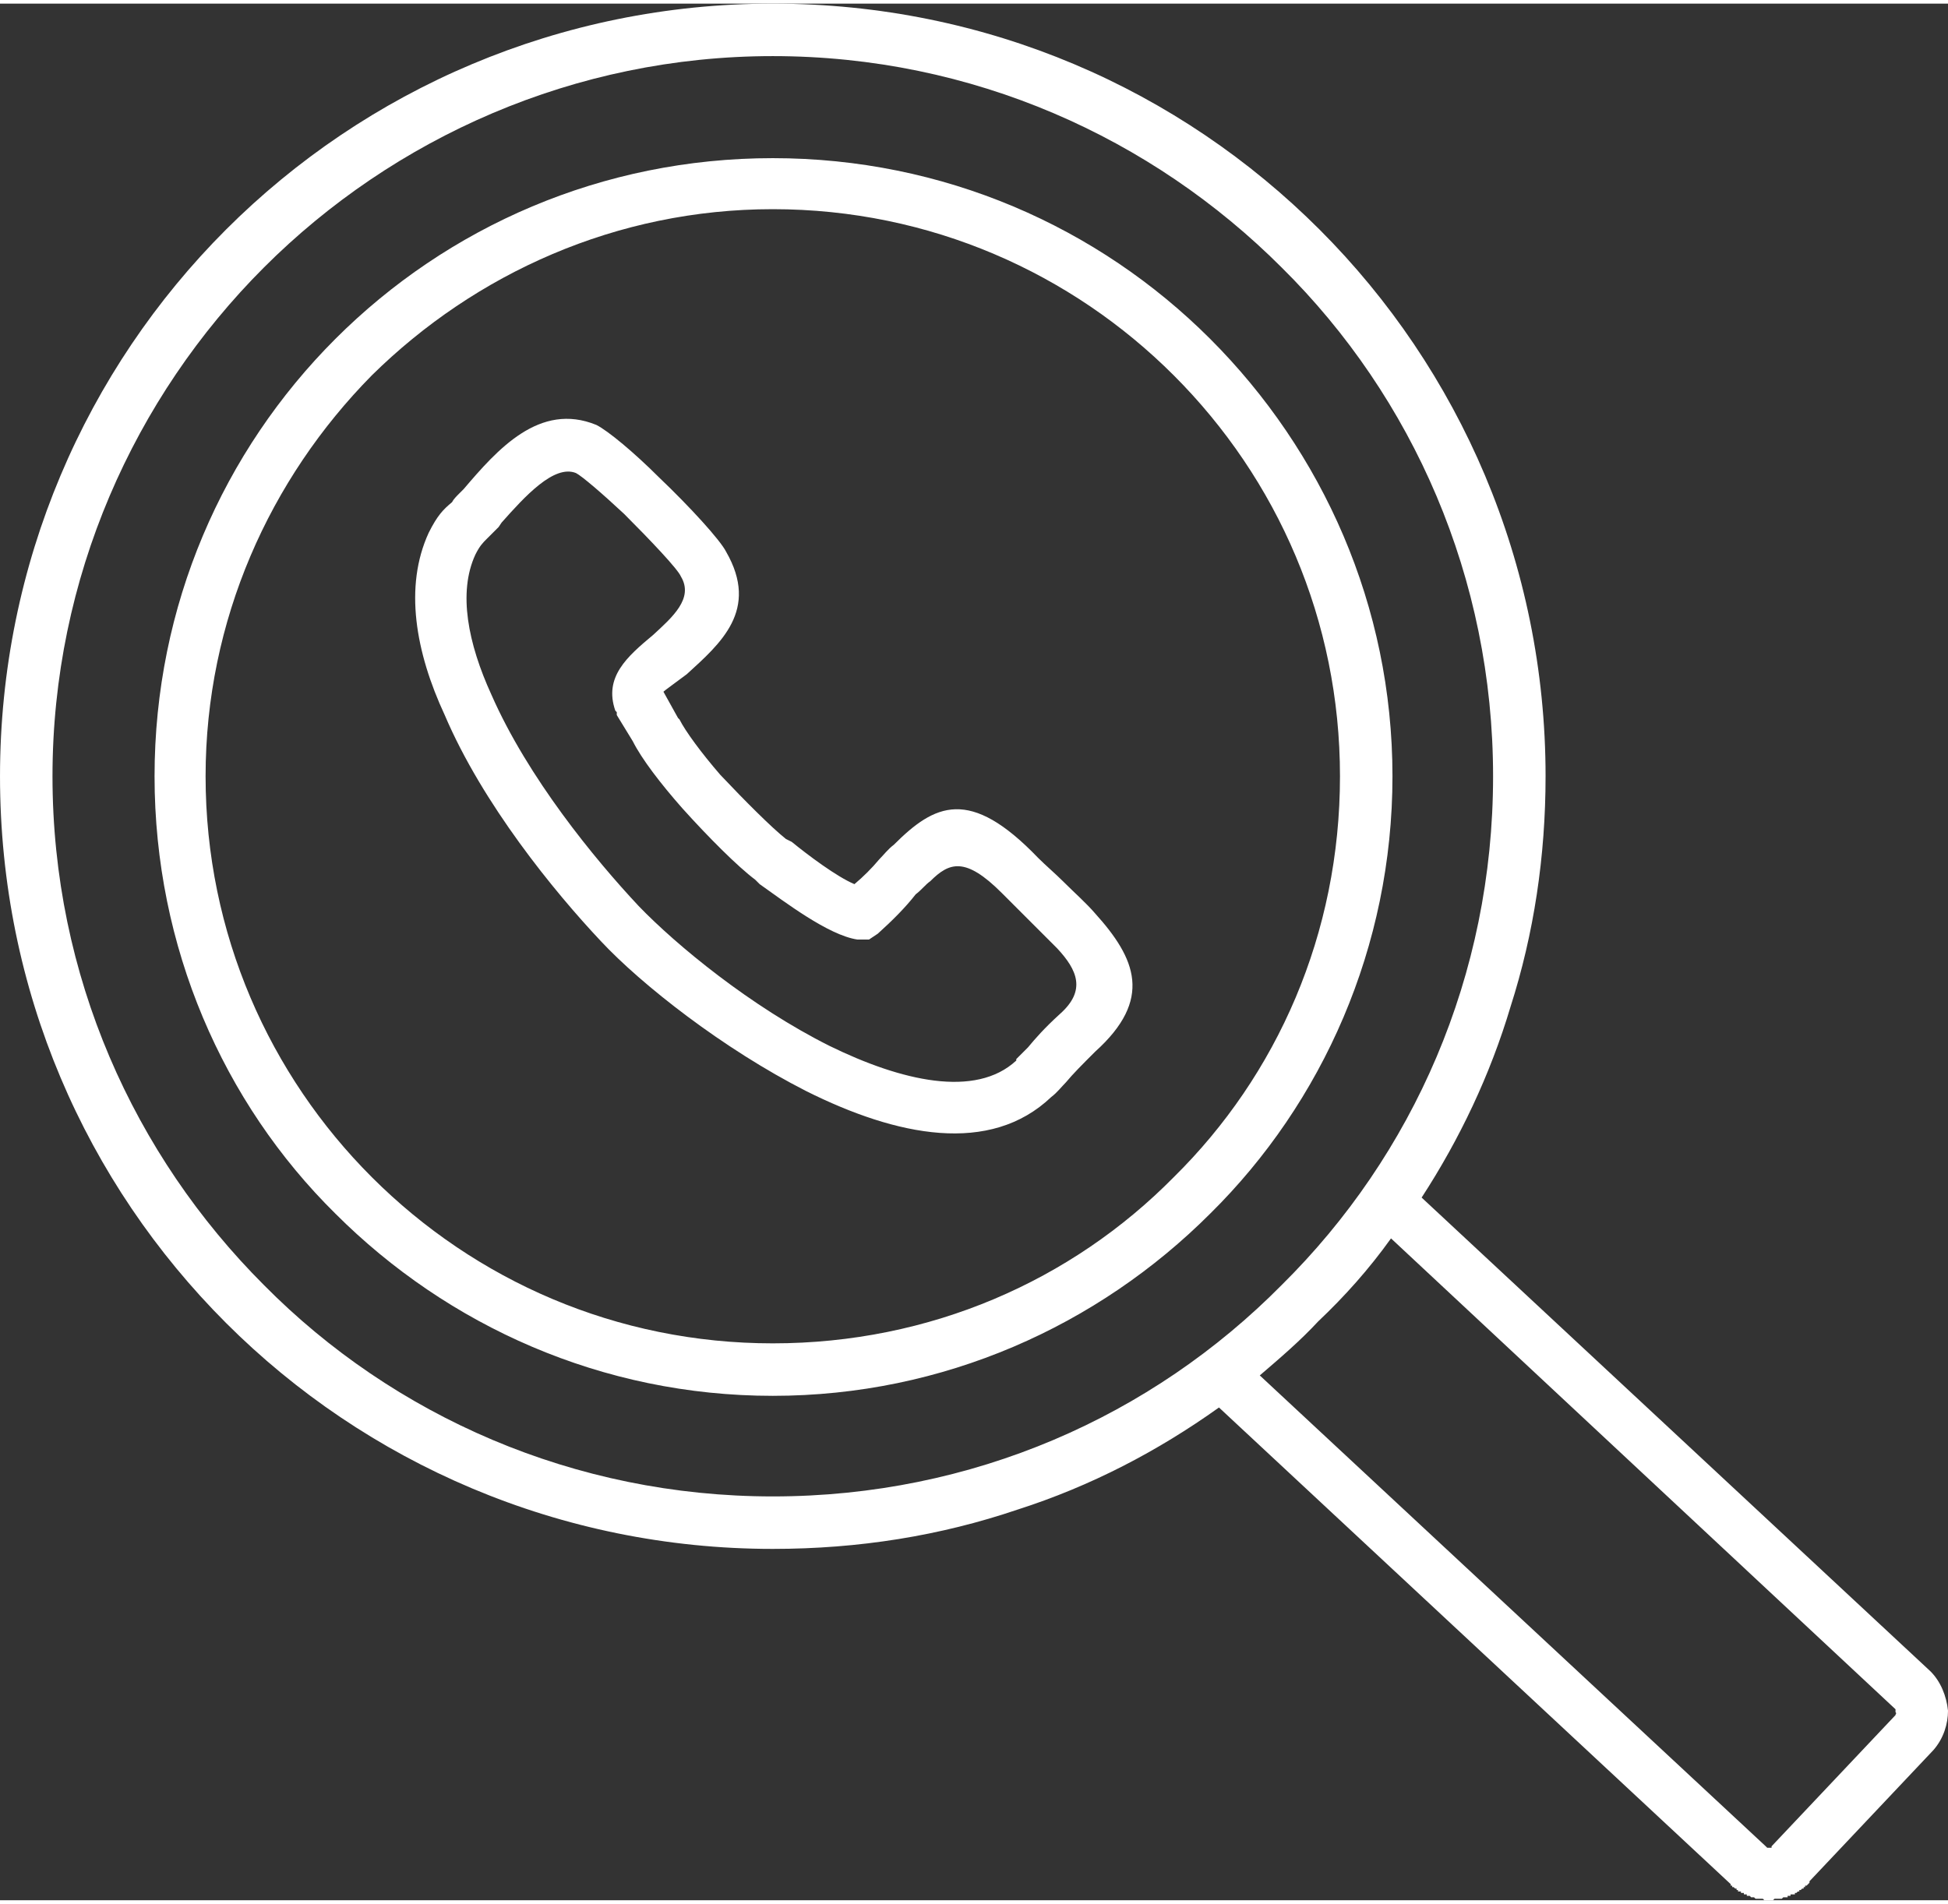 <?xml version="1.0" encoding="UTF-8"?>
<!DOCTYPE svg PUBLIC "-//W3C//DTD SVG 1.1//EN" "http://www.w3.org/Graphics/SVG/1.1/DTD/svg11.dtd">
<!-- Creator: CorelDRAW 2017 -->
<svg xmlns="http://www.w3.org/2000/svg" xml:space="preserve" width="89px" height="87px" version="1.1" style="shape-rendering:geometricPrecision; text-rendering:geometricPrecision; image-rendering:optimizeQuality; fill-rule:evenodd; clip-rule:evenodd"
viewBox="0 0 13.36 13.01"
 xmlns:xlink="http://www.w3.org/1999/xlink">
 <rect x="0" y="0" width="13.36" height="13.01" fill="#333333" stroke="none"/>
 <defs>
  <style type="text/css">
   <![CDATA[
    .fil0 {fill:white;fill-rule:nonzero}
   ]]>
  </style>
 </defs>
 <g id="Слой_x0020_1">
  <path class="fil0" d="M10.6 5.3c0,0.55 -0.08,1.08 -0.24,1.58 -0.14,0.47 -0.35,0.91 -0.61,1.31l3.49 3.25 0 0c0.07,0.07 0.11,0.17 0.12,0.27 0,0.09 -0.03,0.19 -0.1,0.27l-0.85 0.9 0 0.01 0 0 0 0 -0.01 0.01 0 0 0 0 -0.01 0.01 0 0 0 0 -0.01 0 0 0 0 0.01 0 0 0 0 -0.01 0 0 0 0 0 0 0 0 0.01 0 0 -0.01 0 0 0 0 0 0 0 -0.01 0.01 0 0 0 0 0 0 0 0 0 0 -0.01 0 0 0 0 0.01 0 0 -0.01 0 0 0 0 0 0 0 0 0 0 0 -0.01 0.01 0 0 0 0 0 0 -0.01 0 0 0 0 0 0 0 0 0.01 0 0 -0.01 0 0 0 -0.01 0 0 0 0 0 0 0 -0.01 0 0 0.01 0 0 0 0 0 0 0 0 -0.01 0 0 0 0 0 0 0 -0.01 0 0 0 0 0.01 0 0 -0.01 0 0 0 0 0 0 0 0 0 -0.01 0 0 0 0 0 -0.01 0 0 0 0 0 0 0 -0.01 0.01 0 0 0 0 0 0 -0.01 0 0 0 0 0 0 0 -0.01 0 0 0 0 0 0 0 0 0 -0.01 0 0 0 0 0 0 0 0 0 -0.01 0 0 0 0 0 0 0 -0.01 0 0 0 0 0 0 0 -0.01 0.01 0 0 0 0 0 0 -0.01 0 0 0 0 0 0 0 -0.01 0 0 0 0 0 -0.01 0 0 0 0 0 -0.01 0 0 0 0 0 -0.01 0 0 0 -0.01 0 0 0 -0.01 -0.01 0 0 -0.01 0 0 0 0 0 -0.01 0 0 0 -0.01 0 0 0 0 0 0 0 -0.01 0 0 0 0 0 -0.01 0 0 0 0 0 -0.01 -0.01 0 0 0 0 0 0 0 0 0 0 -0.01 0 0 0 0 0 0 0 -0.01 0 0 0 0 0 0 0 -0.01 -0.01 0 0 0 0 -0.01 0 0 0 0 0 0 0 0 0 0 0 -0.01 0 0 0 0 -0.01 0 0 -0.01 0 0 0 0 0 -0.01 0 0 0 0 0 0 -0.01 -0.01 0 0 0 0 0 -0.01 0 0 0 0 0 0 0 0 -0.01 -0.01 0 0 0 0 0 0 0 0 0 -0.01 0 0 0 0 -0.01 -0.01 0 0 0 0 0 0 0 0 -0.01 0 0 -0.01 0 0 0 0 0 0 0 0 0 0 0 -0.01 -0.01 0 0 0 0 -0.01 0 0 0 0 -0.01 0 0 0 0 -0.01 0 0 0 0 -0.01 -3.51 -3.27c-0.42,0.3 -0.88,0.54 -1.38,0.7 -0.53,0.18 -1.09,0.27 -1.68,0.27 -1.46,0 -2.79,-0.59 -3.75,-1.55 -0.96,-0.96 -1.55,-2.28 -1.55,-3.75 0,-1.46 0.59,-2.79 1.55,-3.75 0.96,-0.96 2.29,-1.55 3.75,-1.55 1.47,0 2.79,0.59 3.75,1.55 0.96,0.96 1.55,2.29 1.55,3.75zm-6.22 0.89l0 0 0 0c0.26,0.27 0.77,0.69 1.31,0.96l0 0c0.49,0.24 1,0.36 1.28,0.1l0 -0.01c0.02,-0.02 0.05,-0.05 0.08,-0.08l0 0c0.05,-0.06 0.11,-0.13 0.22,-0.23 0.18,-0.16 0.12,-0.3 -0.02,-0.45 -0.06,-0.06 -0.13,-0.13 -0.2,-0.2 -0.06,-0.06 -0.11,-0.11 -0.18,-0.18 -0.25,-0.25 -0.36,-0.21 -0.49,-0.08 -0.03,0.02 -0.06,0.06 -0.1,0.09 -0.07,0.09 -0.16,0.18 -0.26,0.27l-0.06 0.04 -0.08 0c-0.2,-0.03 -0.5,-0.26 -0.67,-0.38l0 0 -0.03 -0.03 0 0c-0.12,-0.09 -0.32,-0.29 -0.5,-0.49 -0.15,-0.17 -0.28,-0.34 -0.34,-0.46l-0.11 -0.18 0 -0.02 -0.01 -0.01c-0.08,-0.23 0.08,-0.37 0.26,-0.52 0.13,-0.12 0.28,-0.25 0.19,-0.4 -0.02,-0.05 -0.21,-0.25 -0.39,-0.43 -0.15,-0.14 -0.29,-0.26 -0.33,-0.28l0 0c-0.15,-0.06 -0.35,0.16 -0.51,0.34l0 0 -0.02 0.03c-0.04,0.04 -0.06,0.06 -0.08,0.08l0 0c-0.03,0.03 -0.05,0.05 -0.08,0.11 -0.12,0.26 -0.05,0.61 0.11,0.96 0.25,0.57 0.71,1.13 1.01,1.45zm-0.26 0.24l0 0 0 0c-0.32,-0.34 -0.81,-0.94 -1.07,-1.55 -0.2,-0.43 -0.28,-0.88 -0.11,-1.25 0.06,-0.12 0.1,-0.16 0.16,-0.21l0 0c0.01,-0.02 0.03,-0.04 0.05,-0.06l0 0 0.03 -0.03 0 0c0.23,-0.27 0.52,-0.6 0.91,-0.44l0 0c0.08,0.04 0.26,0.19 0.43,0.36 0.21,0.2 0.42,0.43 0.46,0.51 0.23,0.4 -0.04,0.63 -0.27,0.84 -0.08,0.06 -0.15,0.11 -0.16,0.12l0.1 0.18 0.01 0.01c0.04,0.08 0.15,0.23 0.28,0.38 0.17,0.18 0.35,0.36 0.45,0.44l0 0 0.04 0.02 0 0c0.11,0.09 0.31,0.24 0.43,0.29 0.06,-0.05 0.12,-0.11 0.17,-0.17 0.03,-0.03 0.06,-0.07 0.1,-0.1 0.28,-0.28 0.52,-0.4 0.99,0.09 0.05,0.05 0.12,0.11 0.17,0.16 0.08,0.08 0.16,0.15 0.22,0.22 0.28,0.31 0.4,0.59 0,0.95 -0.09,0.09 -0.15,0.15 -0.2,0.21 -0.03,0.03 -0.06,0.07 -0.1,0.1l0 0c-0.42,0.4 -1.06,0.27 -1.68,-0.04l0 0c-0.57,-0.29 -1.13,-0.73 -1.41,-1.03l0 0zm1.18 2.76c1.08,0 2.05,-0.43 2.75,-1.14 0.71,-0.7 1.14,-1.67 1.14,-2.75 0,-1.07 -0.43,-2.04 -1.14,-2.75 -0.7,-0.7 -1.67,-1.14 -2.75,-1.14 -1.07,0 -2.04,0.44 -2.75,1.14 -0.7,0.71 -1.14,1.68 -1.14,2.75 0,1.08 0.44,2.05 1.14,2.75 0.71,0.71 1.68,1.14 2.75,1.14zm3 -0.89c-0.77,0.77 -1.83,1.25 -3,1.25 -1.17,0 -2.23,-0.48 -3,-1.25 -0.77,-0.76 -1.24,-1.83 -1.24,-3 0,-1.17 0.47,-2.23 1.24,-3 0.77,-0.77 1.83,-1.24 3,-1.24 1.17,0 2.23,0.47 3,1.24 0.77,0.77 1.25,1.83 1.25,3 0,1.17 -0.48,2.24 -1.25,3zm1.24 0.17c-0.15,0.21 -0.32,0.4 -0.5,0.57 -0.12,0.13 -0.26,0.25 -0.4,0.37l3.47 3.23 0.01 0.01 0 0 0 0 0.01 0 0 0 0 0 0 0 0 0 0.01 0 0 0 0.01 0 0 -0.01 0.85 -0.9c0,-0.01 0.01,-0.01 0,-0.02l0 0c0,-0.01 0,-0.02 0,-0.02l0 0 -3.46 -3.23zm-0.75 -6.66c-0.89,-0.89 -2.12,-1.45 -3.49,-1.45 -1.36,0 -2.6,0.56 -3.49,1.45 -0.89,0.89 -1.45,2.13 -1.45,3.49 0,1.37 0.56,2.6 1.45,3.49 0.89,0.9 2.13,1.45 3.49,1.45 1.37,0 2.6,-0.55 3.49,-1.45 0.9,-0.89 1.45,-2.12 1.45,-3.49 0,-1.36 -0.55,-2.6 -1.45,-3.49z"/>
 </g>
</svg>

